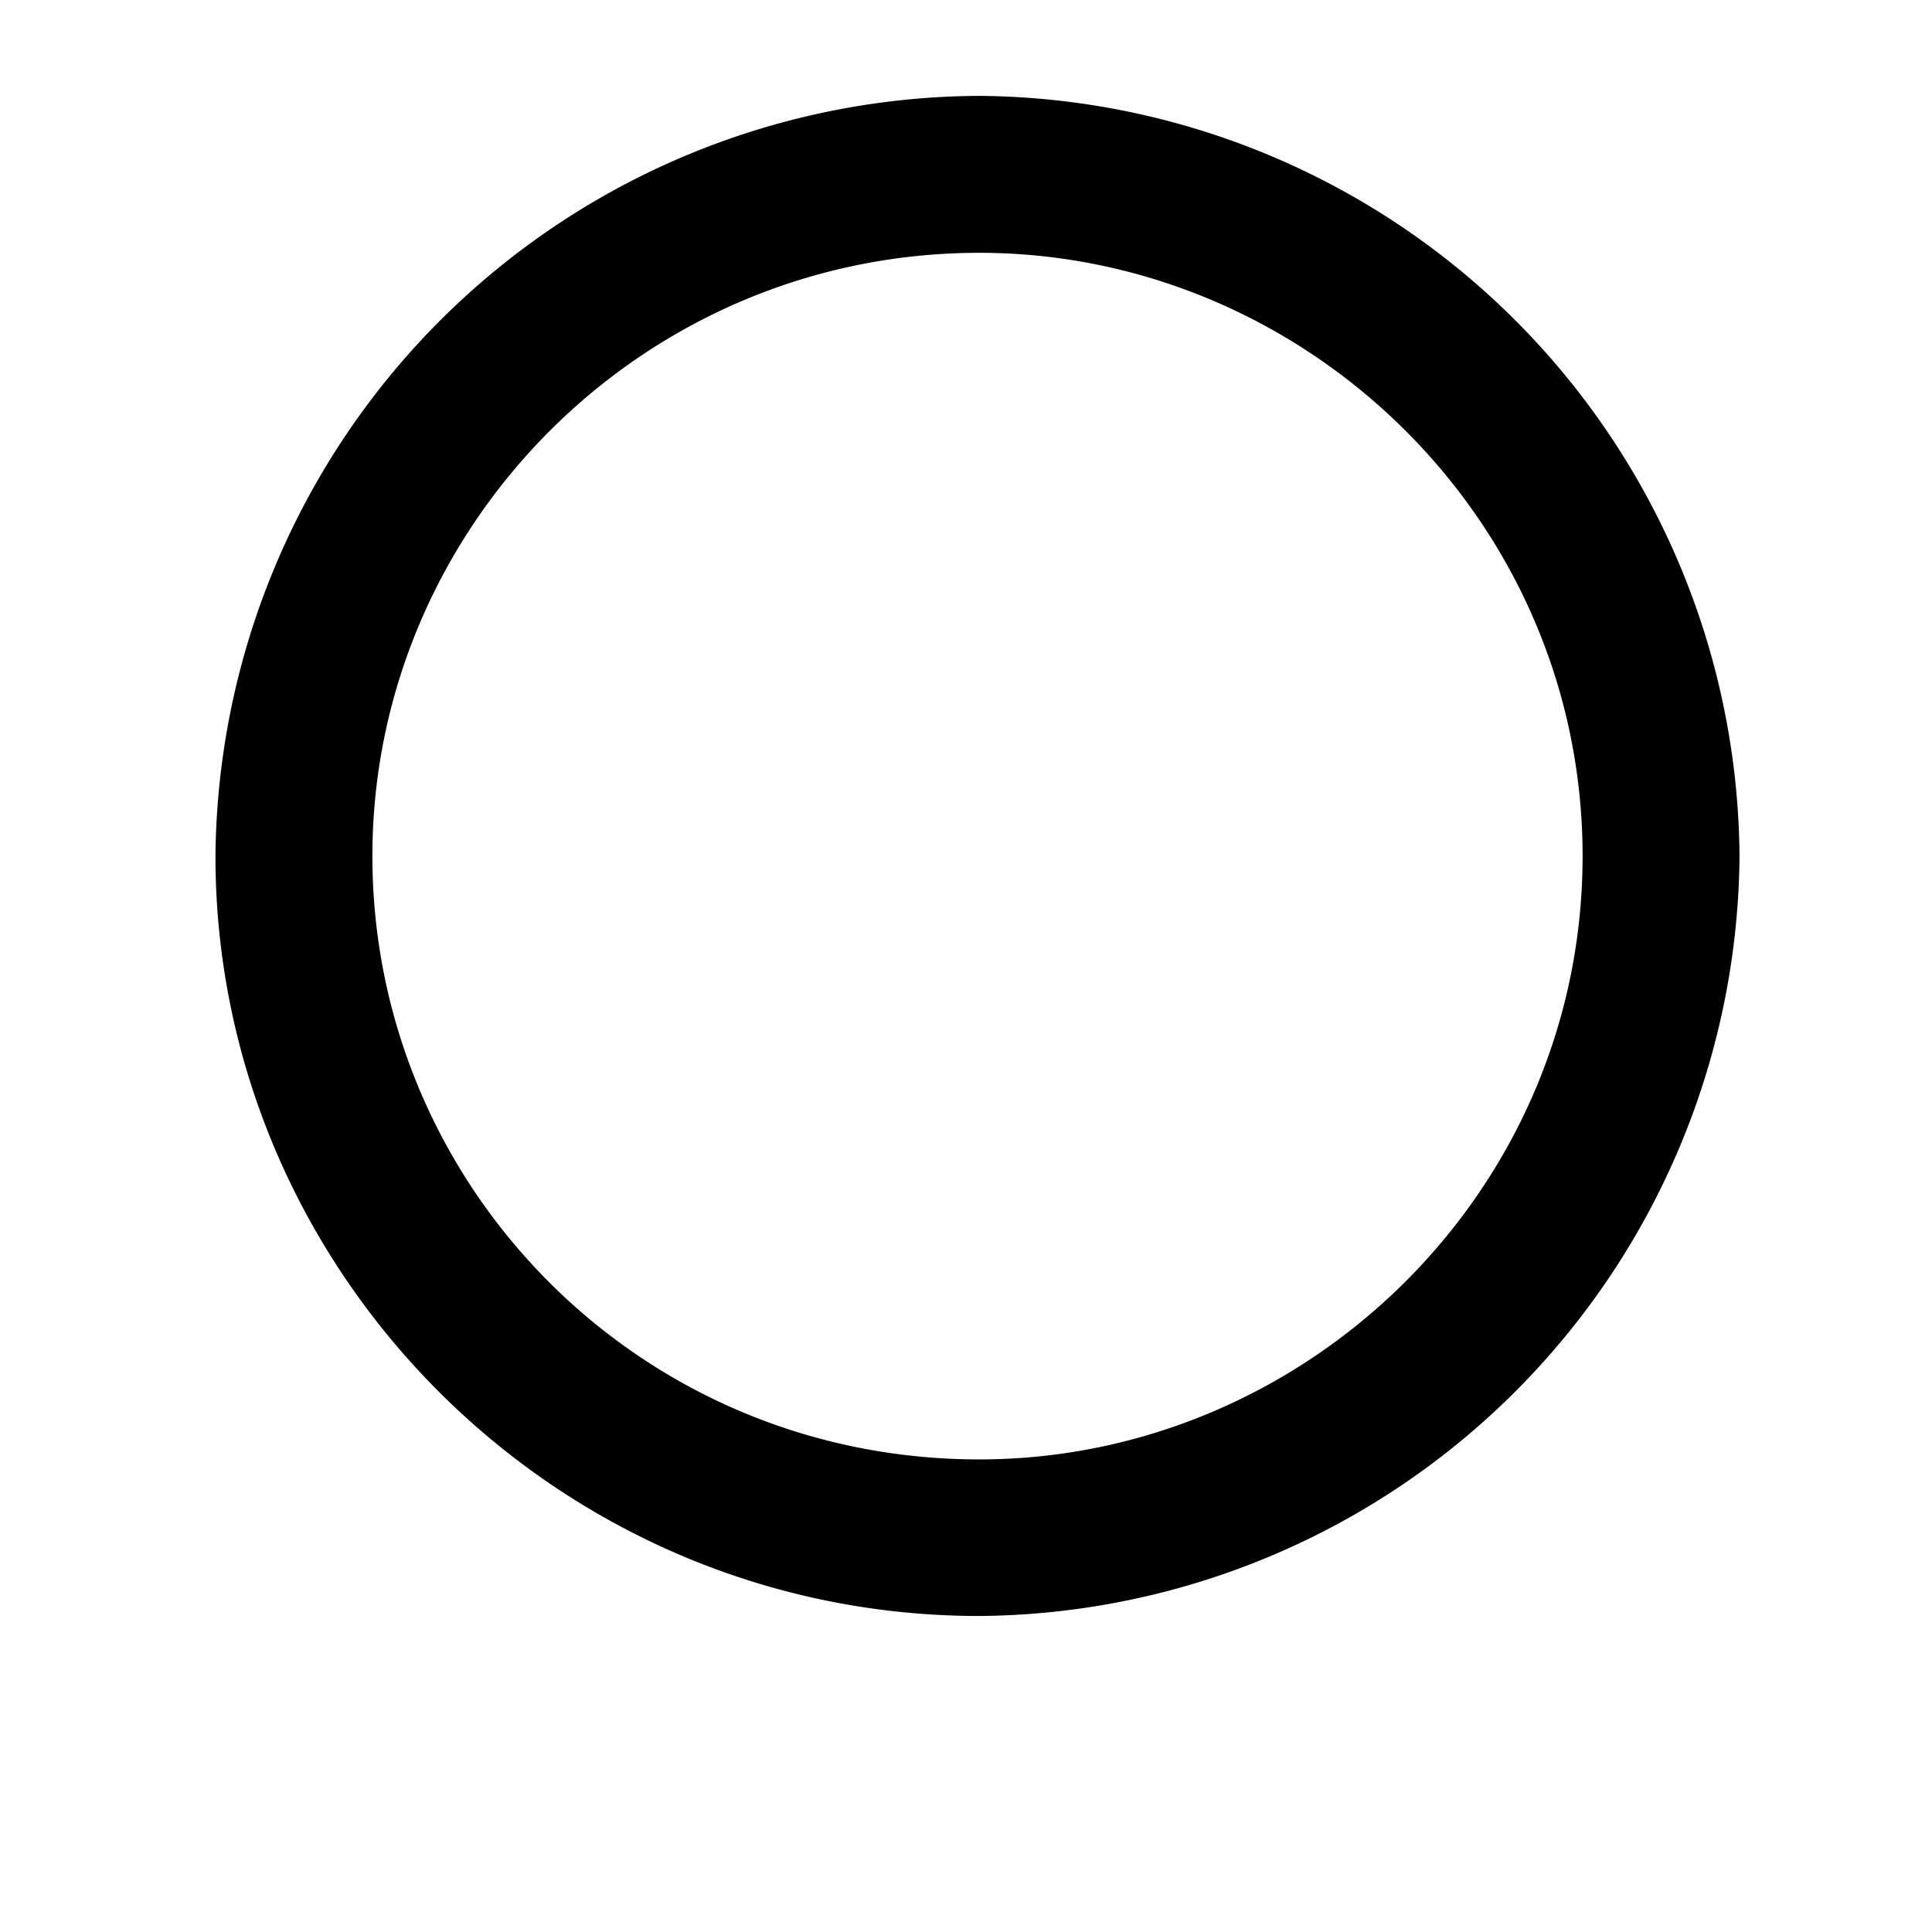 <svg xmlns="http://www.w3.org/2000/svg" xmlns:xlink="http://www.w3.org/1999/xlink" width="9" height="9" viewBox="1872.02 1482.953 5.38 5.38"><defs><path id="g0-14" d="M4.844-2.727a2.133 2.133 0 0 0-2.117-2.117A2.136 2.136 0 0 0 .6-2.727c0 1.156.95 2.116 2.127 2.116a2.133 2.133 0 0 0 2.117-2.116m-2.117 1.68c-.949 0-1.69-.764-1.69-1.68s.752-1.68 1.69-1.68c.906 0 1.68.742 1.68 1.68s-.774 1.68-1.68 1.68"/></defs><use xlink:href="#g0-14" id="page1" x="1872.02" y="1488.064"/><script type="text/ecmascript">if(window.parent.postMessage)window.parent.postMessage(&quot;0.33638|6.75|6.75|&quot;+window.location,&quot;*&quot;);</script></svg>
